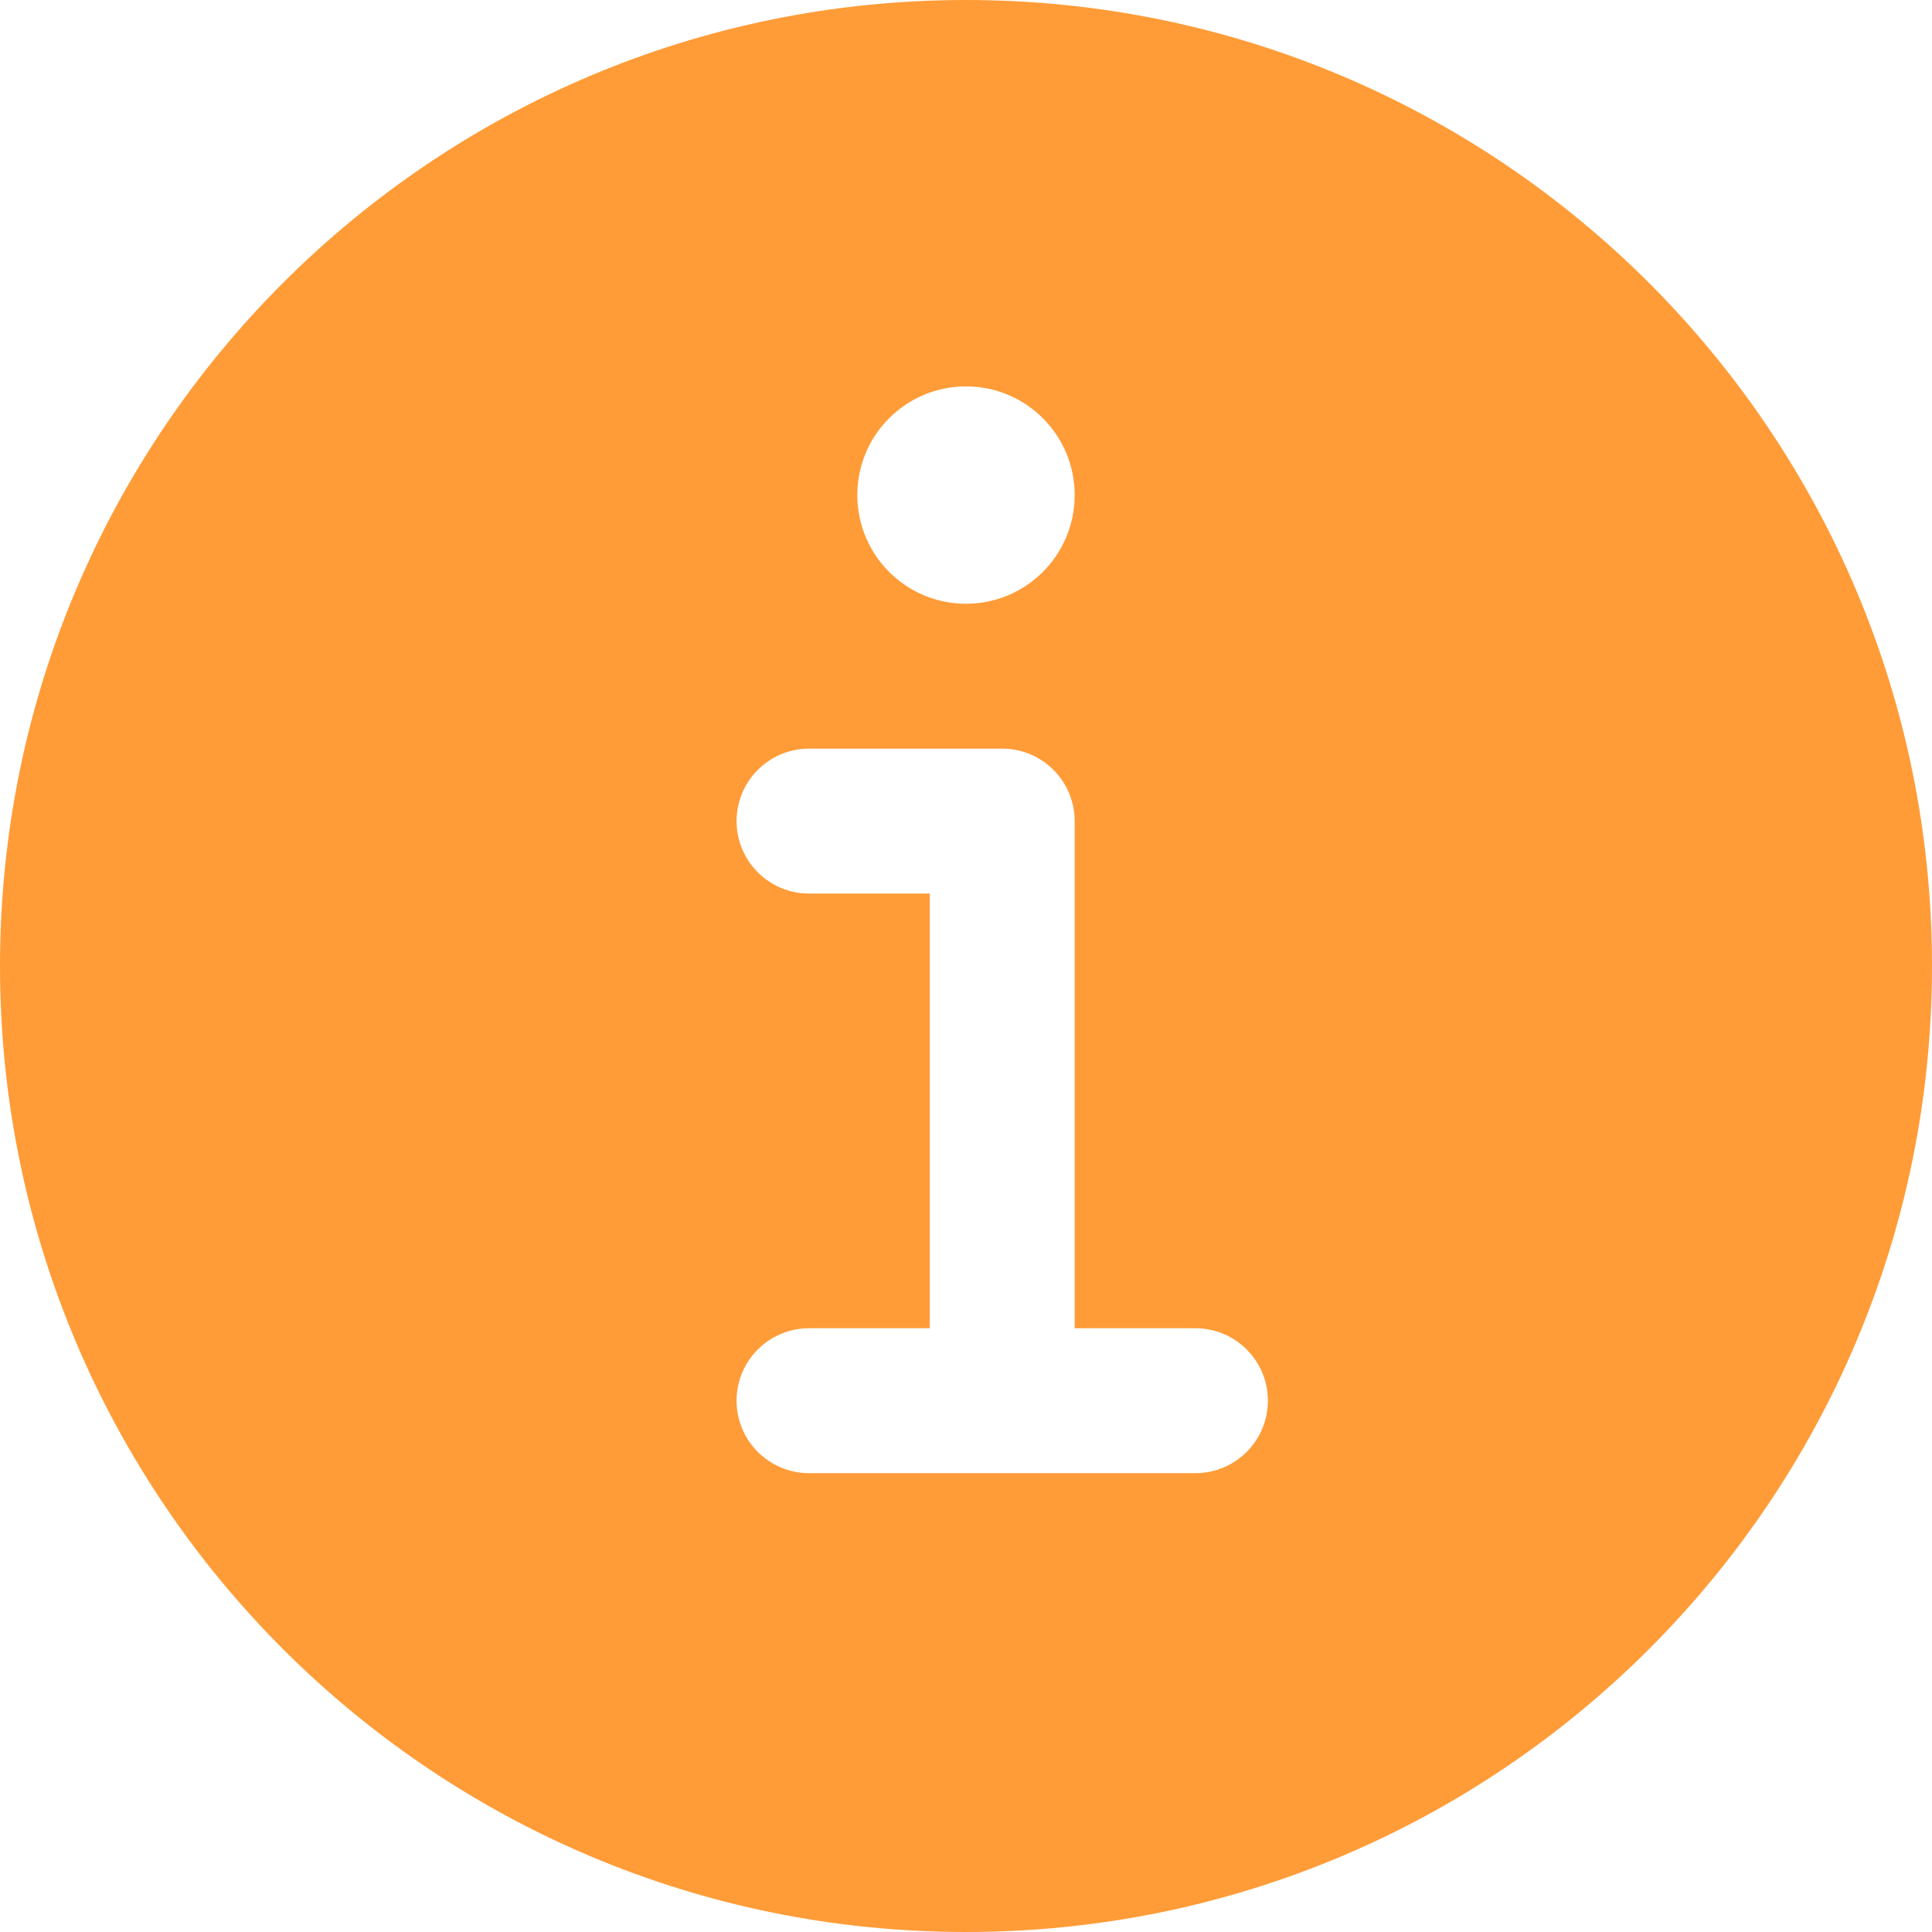 <?xml version="1.0" encoding="utf-8"?>
<svg xmlns="http://www.w3.org/2000/svg" fill="none" height="100%" overflow="visible" preserveAspectRatio="none" style="display: block;" viewBox="0 0 24 24" width="100%">
<path clip-rule="evenodd" d="M12 24C18.627 24 24 18.627 24 12C24 5.373 18.627 0 12 0C5.373 0 0 5.373 0 12C0 18.627 5.373 24 12 24ZM13.35 6.15C13.35 6.896 12.746 7.5 12 7.5C11.254 7.5 10.65 6.896 10.65 6.15C10.65 5.404 11.254 4.8 12 4.8C12.746 4.8 13.35 5.404 13.35 6.15ZM12.45 9.3C12.947 9.3 13.35 9.703 13.35 10.2V16.5H14.85C15.347 16.5 15.75 16.903 15.75 17.4C15.75 17.897 15.347 18.3 14.85 18.3H10.05C9.553 18.3 9.15 17.897 9.15 17.4C9.15 16.903 9.553 16.5 10.05 16.5H11.55V11.1H10.05C9.553 11.1 9.15 10.697 9.15 10.2C9.15 9.703 9.553 9.3 10.05 9.3H12.45Z" fill="#FF9C38" fill-rule="evenodd" id="Vector"/>
</svg>